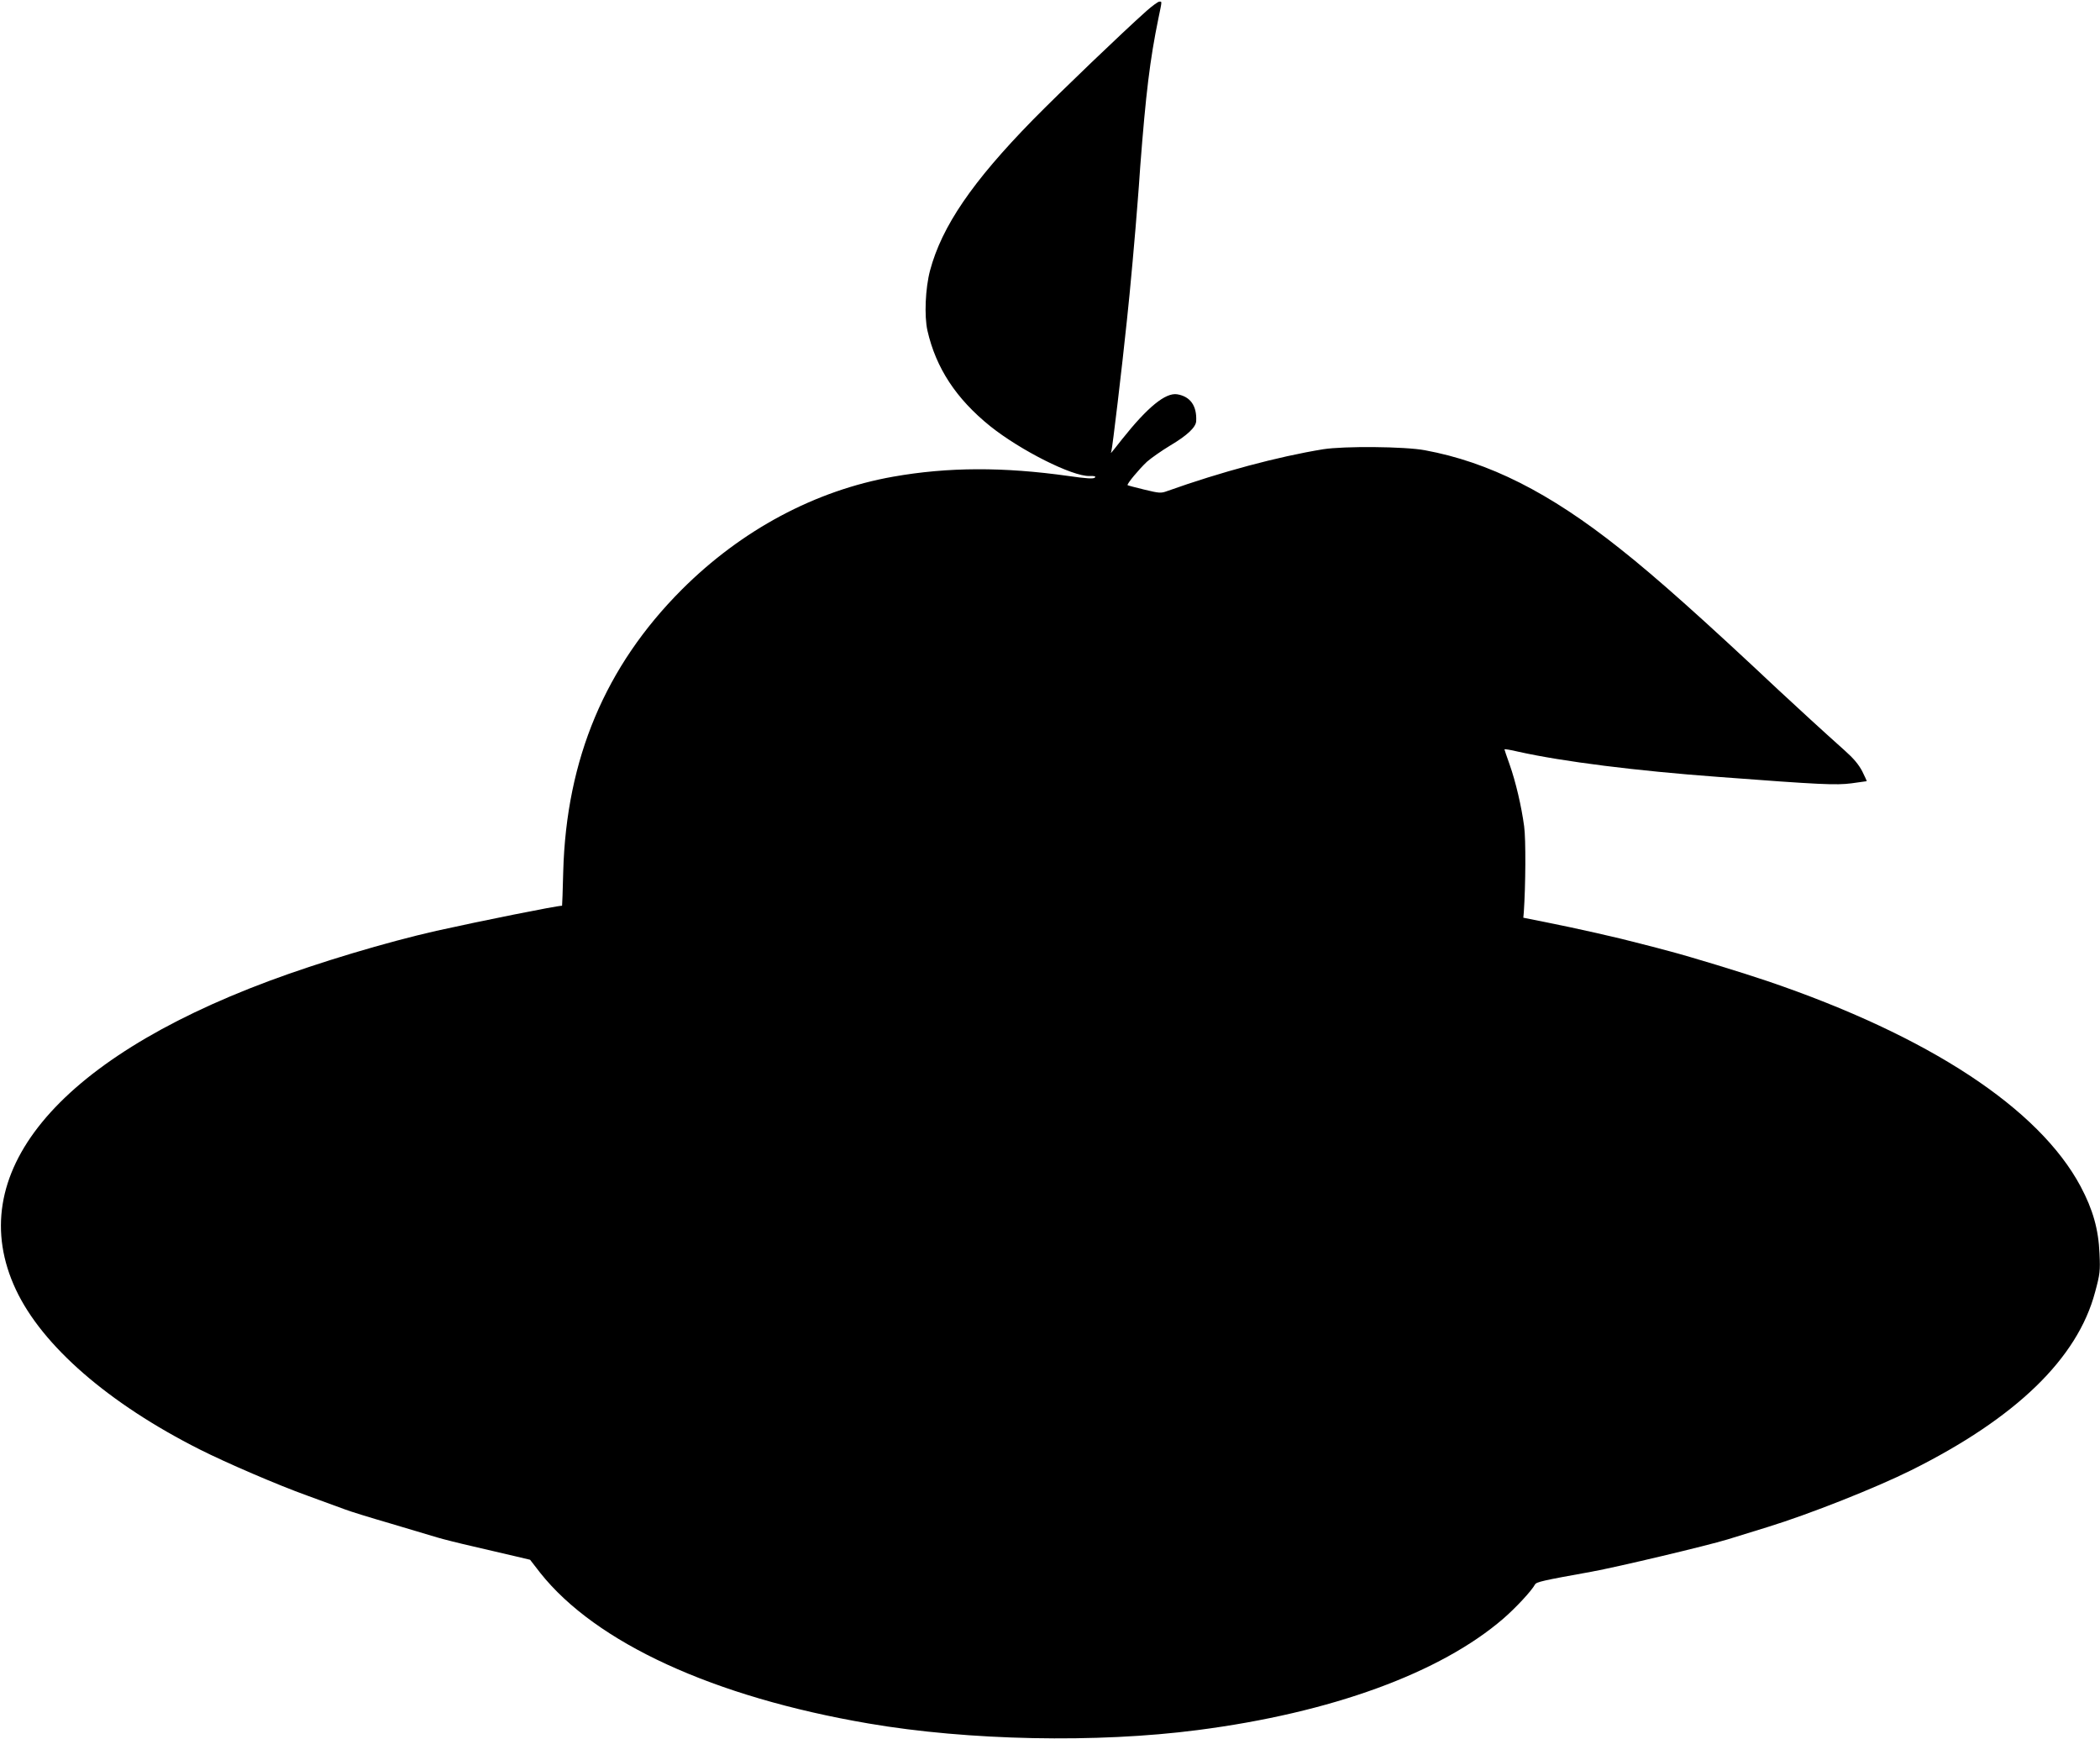 <?xml version="1.0" standalone="no"?>
<!DOCTYPE svg PUBLIC "-//W3C//DTD SVG 20010904//EN"
 "http://www.w3.org/TR/2001/REC-SVG-20010904/DTD/svg10.dtd">
<svg version="1.0" xmlns="http://www.w3.org/2000/svg"
 width="1280pt" height="1060pt" viewBox="0 0 1280 1060"
 preserveAspectRatio="xMidYMid meet">
<g transform="translate(0,1060) scale(0.1,-0.1)"
fill="#000000" stroke="none">
<path d="M6989 10534 c-145 -129 -526 -494 -694 -665 -368 -376 -554 -648
-626 -917 -29 -109 -36 -278 -16 -367 52 -228 175 -415 382 -582 185 -148 501
-307 605 -304 33 1 41 -2 33 -10 -8 -8 -49 -6 -160 10 -396 56 -735 55 -1068
-4 -476 -84 -926 -325 -1290 -689 -466 -467 -703 -1032 -722 -1718 -3 -115 -6
-208 -7 -208 -34 0 -501 -94 -766 -153 -305 -69 -718 -193 -1021 -306 -1301
-485 -1871 -1181 -1542 -1881 161 -343 566 -694 1119 -973 162 -82 481 -219
654 -281 102 -37 208 -76 235 -86 28 -11 151 -49 275 -85 124 -37 252 -75 285
-85 33 -10 132 -35 220 -55 88 -21 202 -47 253 -59 l93 -22 62 -80 c339 -427
1058 -757 2002 -918 607 -104 1391 -120 2005 -40 814 105 1480 348 1864 680
73 63 171 168 192 207 9 16 44 24 344 78 159 29 702 158 830 197 36 11 146 45
246 76 256 79 657 238 874 346 638 318 1013 681 1120 1085 30 111 32 129 27
235 -6 147 -40 268 -115 409 -254 476 -925 917 -1907 1251 -162 55 -471 149
-600 183 -33 9 -112 30 -176 46 -135 36 -388 93 -579 131 l-135 27 3 34 c11
159 13 445 2 523 -16 120 -51 271 -89 378 -17 47 -31 89 -31 91 0 3 37 -3 83
-14 274 -61 720 -117 1222 -154 621 -47 716 -51 810 -39 49 7 91 13 93 13 1 1
-11 28 -27 60 -22 42 -53 79 -107 127 -119 106 -298 270 -404 369 -448 421
-745 687 -967 862 -430 342 -798 527 -1188 599 -123 23 -493 26 -620 6 -276
-45 -623 -138 -951 -255 -38 -14 -48 -13 -139 9 -54 13 -99 25 -102 27 -6 7
70 98 118 143 25 22 89 67 142 99 103 61 156 111 158 148 5 94 -36 151 -116
164 -71 11 -180 -78 -335 -273 -75 -95 -72 -92 -66 -74 6 16 64 502 95 800 18
163 52 541 66 730 3 36 10 128 15 205 34 443 59 652 111 904 23 111 22 101 5
101 -7 0 -42 -25 -77 -56z"/>
</g>
</svg>
